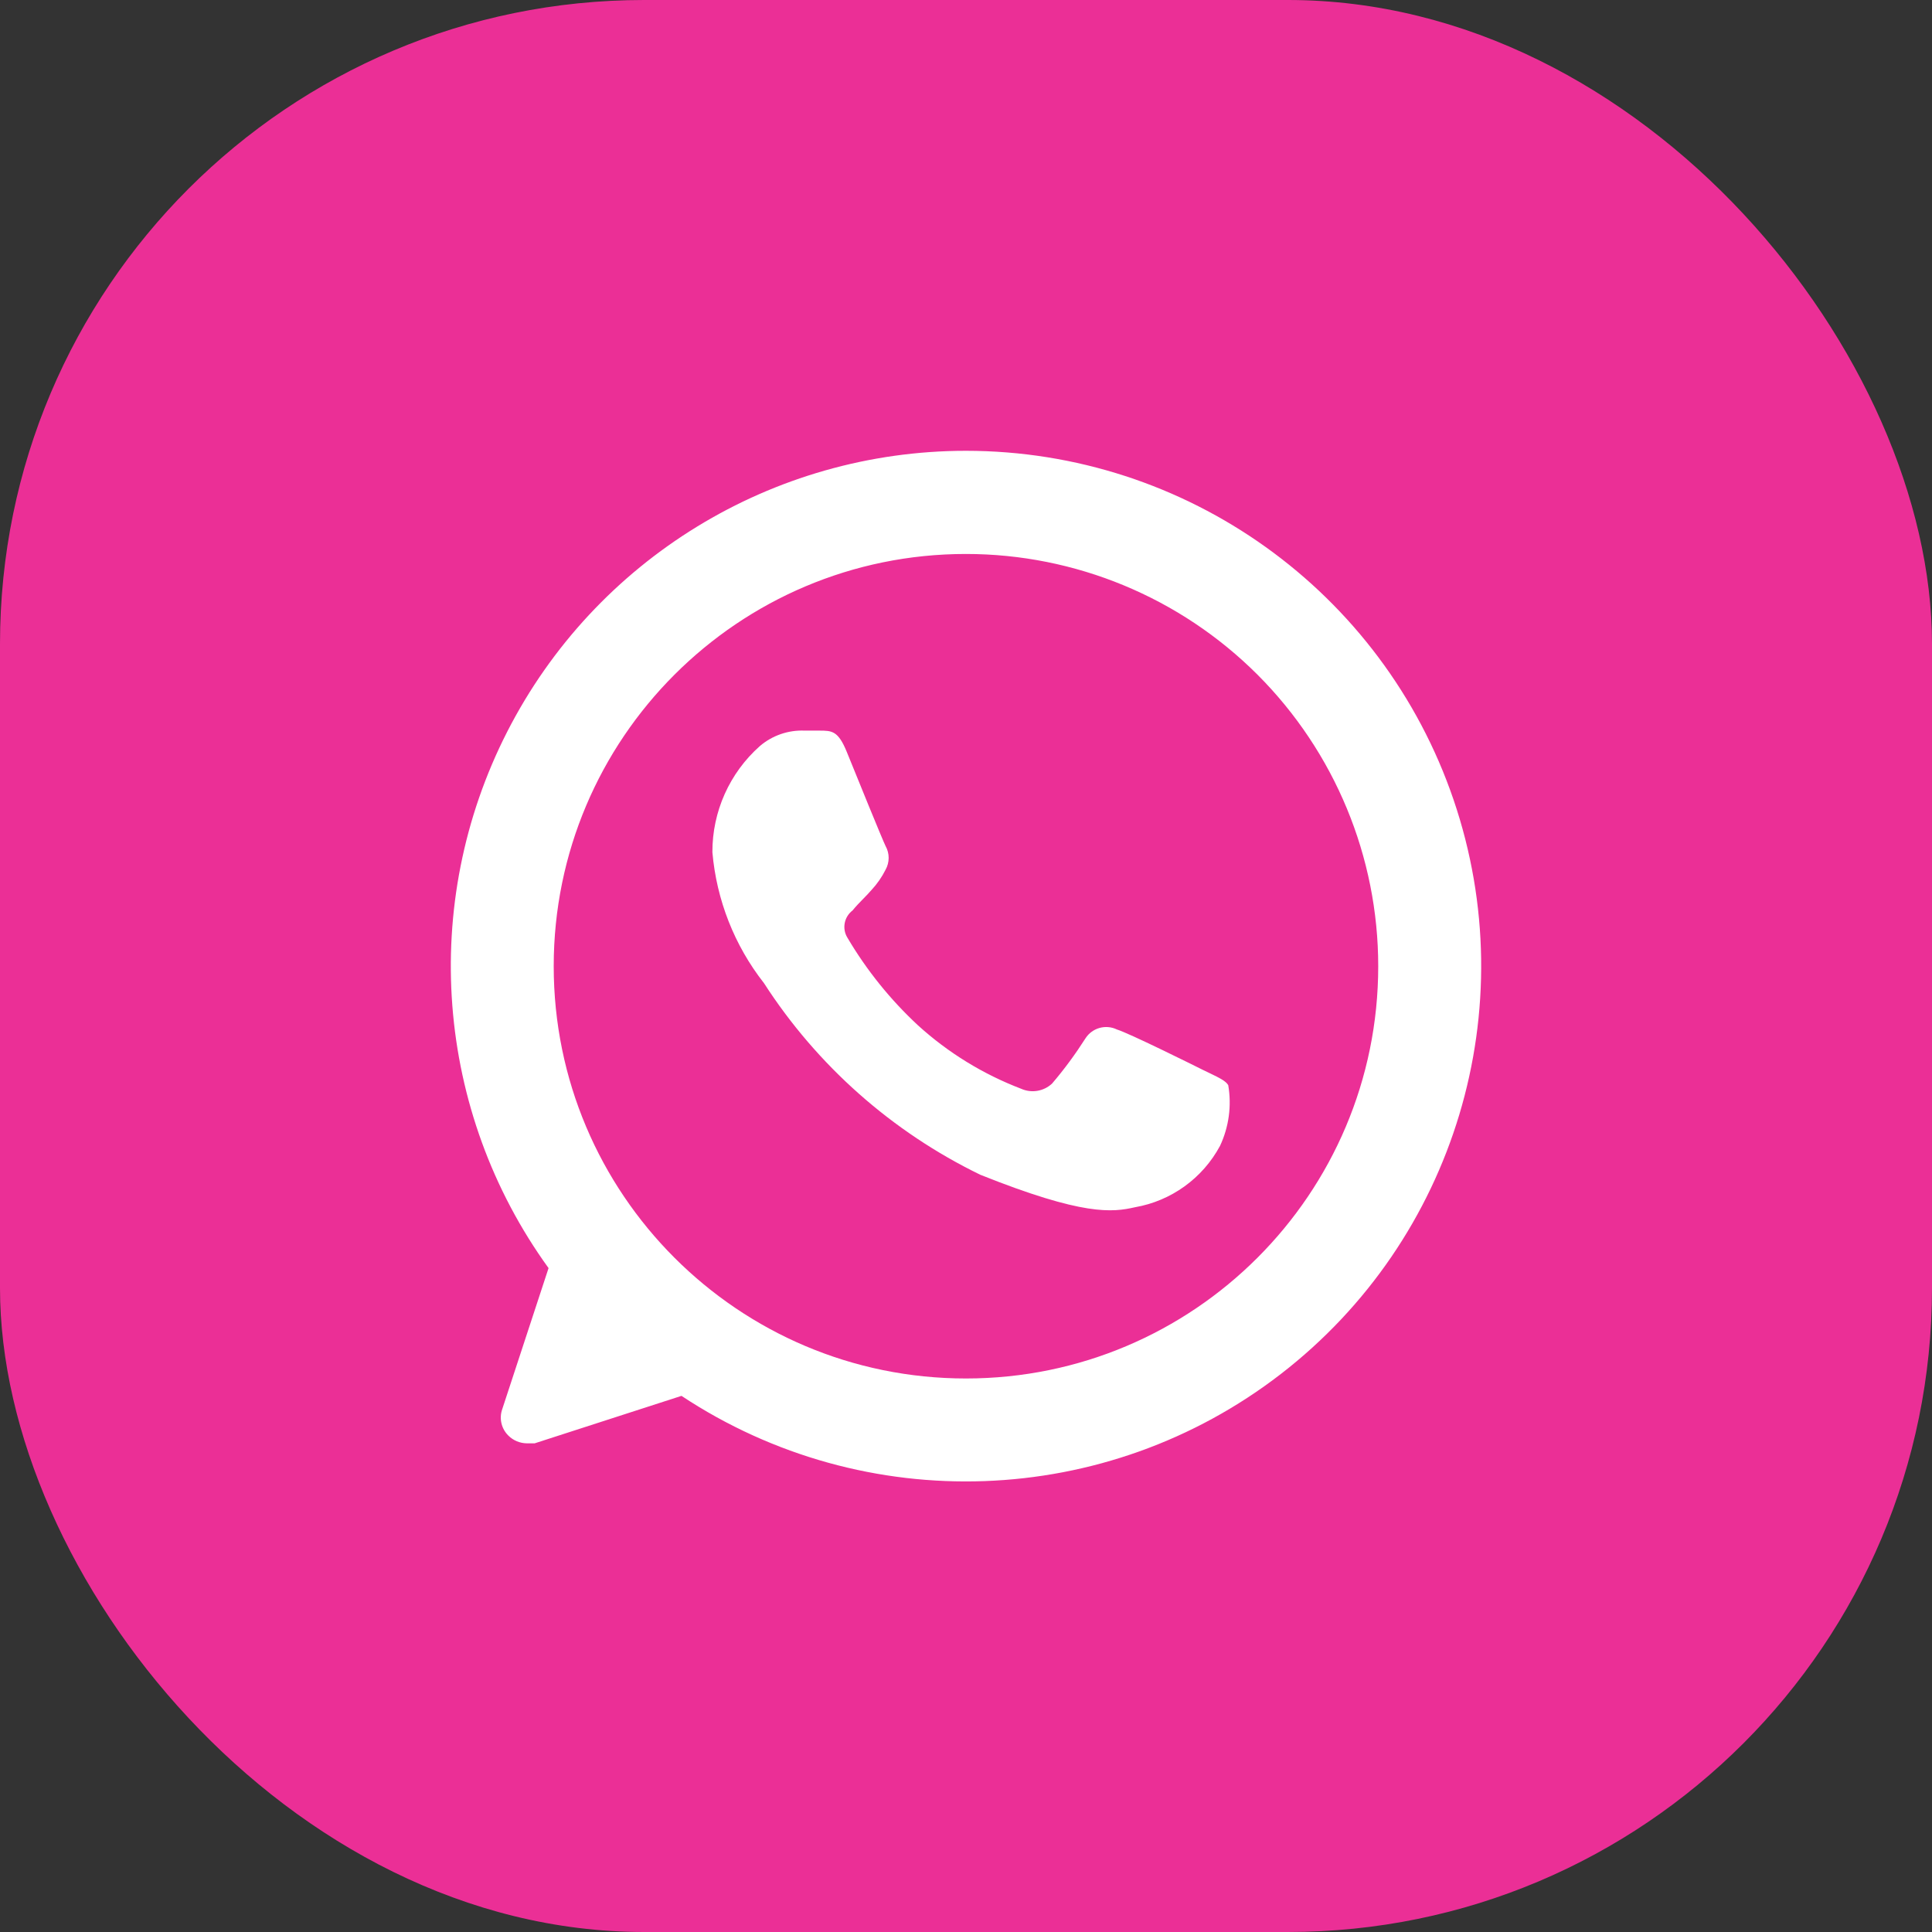 <?xml version="1.0" encoding="UTF-8"?> <svg xmlns="http://www.w3.org/2000/svg" width="30" height="30" viewBox="0 0 30 30" fill="none"><rect x="0" y="0" width="30" height="30" fill="#333333" stroke="none"/><rect width="30" height="30" rx="10" fill="#EB2F96"></rect><path fill-rule="evenodd" clip-rule="evenodd" d="M14.999 7C11.994 7.001 9.243 8.686 7.876 11.362C6.509 14.039 6.757 17.256 8.518 19.691L7.798 21.884C7.748 22.027 7.786 22.186 7.894 22.292C7.97 22.368 8.074 22.411 8.182 22.412H8.302L10.582 21.675C13.438 23.564 17.178 23.428 19.888 21.336C22.597 19.244 23.676 15.66 22.571 12.419C21.466 9.179 18.423 7.001 14.999 7ZM21.401 15.003C21.401 18.539 18.535 21.405 14.999 21.405C11.464 21.405 8.598 18.539 8.598 15.003C8.598 11.468 11.464 8.602 14.999 8.602C16.697 8.602 18.325 9.276 19.526 10.476C20.726 11.677 21.401 13.305 21.401 15.003ZM17.624 18.746C18.187 18.648 18.673 18.297 18.944 17.794C19.082 17.5 19.127 17.17 19.072 16.85C19.034 16.785 18.932 16.736 18.794 16.669C18.761 16.653 18.725 16.636 18.688 16.618C18.496 16.522 17.528 16.042 17.344 15.986C17.17 15.902 16.961 15.96 16.856 16.122C16.699 16.368 16.526 16.604 16.336 16.826C16.206 16.947 16.017 16.978 15.856 16.906C15.265 16.68 14.723 16.347 14.255 15.922C13.826 15.524 13.457 15.066 13.159 14.561C13.072 14.421 13.107 14.237 13.239 14.137C13.292 14.071 13.348 14.014 13.404 13.957C13.448 13.912 13.492 13.867 13.535 13.817C13.621 13.724 13.694 13.619 13.751 13.505C13.815 13.391 13.815 13.251 13.751 13.137C13.703 13.041 13.287 12.017 13.151 11.681C13.015 11.345 12.919 11.345 12.719 11.345H12.495C12.241 11.334 11.992 11.42 11.799 11.585C11.328 12.003 11.06 12.603 11.062 13.233C11.126 13.974 11.404 14.681 11.863 15.266C12.689 16.547 13.852 17.576 15.223 18.242C16.824 18.882 17.272 18.826 17.624 18.746Z" fill="white"></path></svg> 